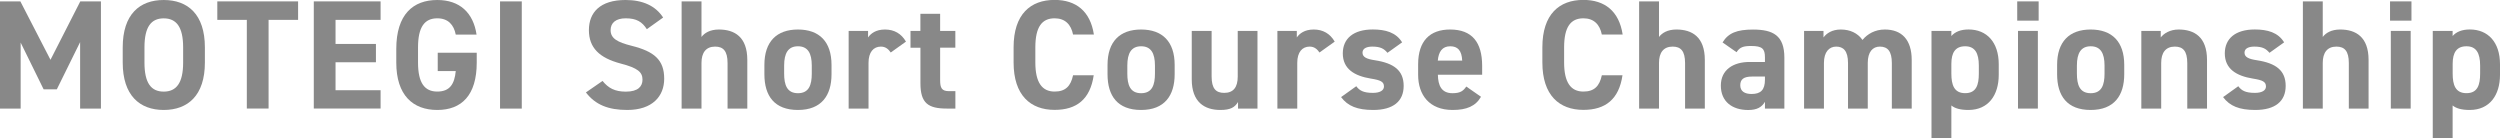 <?xml version="1.0" encoding="UTF-8"?><svg id="_レイヤー_2" xmlns="http://www.w3.org/2000/svg" viewBox="0 0 611.56 33.78"><defs><style>.cls-1{fill:#888;stroke-width:0px;}</style></defs><g id="contents"><path class="cls-1" d="M12.35,14.63L19.64.34h5.05v26.22h-5.09V10.3l-5.7,11.55h-3.23l-5.62-11.44v16.15H0V.34h4.98l7.37,14.29Z"/><path class="cls-1" d="M40.05,26.9c-5.89,0-10.03-3.57-10.03-11.59v-3.72c0-8.09,4.14-11.59,10.03-11.59s10.07,3.5,10.07,11.59v3.72c0,8.02-4.14,11.59-10.07,11.59ZM35.34,15.31c0,5.02,1.63,7.1,4.71,7.1s4.75-2.09,4.75-7.1v-3.72c0-5.02-1.67-7.1-4.75-7.1s-4.71,2.09-4.71,7.1v3.72Z"/><path class="cls-1" d="M72.92.34v4.52h-7.22v21.69h-5.32V4.86h-7.22V.34h19.76Z"/><path class="cls-1" d="M93.1.34v4.52h-11.02v5.89h9.88v4.48h-9.88v6.84h11.02v4.48h-16.34V.34h16.34Z"/><path class="cls-1" d="M116.62,12.92v2.39c0,8.02-3.72,11.59-9.65,11.59s-10.03-3.57-10.03-11.59v-3.34c0-8.47,4.14-11.97,10.03-11.97,5.51,0,8.81,3.12,9.61,8.47h-5.09c-.46-2.39-1.86-3.99-4.52-3.99-3.08,0-4.71,2.09-4.71,7.1v3.72c0,5.02,1.63,7.1,4.71,7.1s4.22-1.86,4.52-5.02h-4.41v-4.48h9.54Z"/><path class="cls-1" d="M127.64,26.56h-5.32V.34h5.32v26.22Z"/><path class="cls-1" d="M158.23,7.14c-1.14-1.79-2.51-2.66-5.17-2.66-2.39,0-3.69,1.1-3.69,2.89,0,2.05,1.67,2.96,5.17,3.84,5.47,1.37,7.94,3.42,7.94,8.05,0,4.29-2.89,7.64-9.04,7.64-4.6,0-7.79-1.25-10.11-4.29l4.07-2.81c1.41,1.75,3,2.62,5.7,2.62,3.04,0,4.07-1.33,4.07-2.93,0-1.82-1.1-2.85-5.36-3.95-5.17-1.37-7.75-3.84-7.75-8.17s2.74-7.37,8.97-7.37c4.18,0,7.33,1.41,9.19,4.29l-3.99,2.85Z"/><path class="cls-1" d="M166.74.34h4.86v8.7c.72-.95,2.05-1.82,4.26-1.82,3.84,0,6.95,1.82,6.95,7.45v11.89h-4.83v-11.13c0-2.96-1.06-4.03-3.04-4.03-2.24,0-3.34,1.48-3.34,3.99v11.17h-4.86V.34Z"/><path class="cls-1" d="M203.41,18.16c0,5.21-2.47,8.74-8.21,8.74s-8.21-3.42-8.21-8.74v-2.28c0-5.7,3-8.66,8.21-8.66s8.21,2.96,8.21,8.66v2.28ZM198.58,18.01v-1.98c0-3.04-.99-4.71-3.38-4.71s-3.38,1.67-3.38,4.71v1.98c0,2.74.68,4.79,3.38,4.79s3.38-2.05,3.38-4.79Z"/><path class="cls-1" d="M217.89,12.84c-.49-.72-1.18-1.44-2.39-1.44-1.82,0-3.04,1.33-3.04,3.99v11.17h-4.86V7.56h4.75v1.6c.65-.95,1.9-1.94,4.14-1.94s3.99.99,5.13,2.96l-3.72,2.66Z"/><path class="cls-1" d="M222.72,7.56h2.43V3.38h4.83v4.18h3.72v4.1h-3.72v7.94c0,1.9.38,2.7,2.17,2.7h1.56v4.26h-2.05c-4.6,0-6.5-1.29-6.5-6.19v-8.7h-2.43v-4.1Z"/><path class="cls-1" d="M262.5,8.47c-.49-2.47-1.94-3.99-4.52-3.99-3.08,0-4.71,2.09-4.71,7.1v3.72c0,4.86,1.63,7.1,4.71,7.1,2.66,0,3.95-1.33,4.52-3.99h5.05c-.87,5.89-4.18,8.47-9.57,8.47-5.89,0-10.03-3.57-10.03-11.59v-3.72c0-8.09,4.14-11.59,10.03-11.59,5.21,0,8.74,2.74,9.61,8.47h-5.09Z"/><path class="cls-1" d="M287.35,18.16c0,5.21-2.47,8.74-8.21,8.74s-8.21-3.42-8.21-8.74v-2.28c0-5.7,3-8.66,8.21-8.66s8.21,2.96,8.21,8.66v2.28ZM282.53,18.01v-1.98c0-3.04-.99-4.71-3.38-4.71s-3.38,1.67-3.38,4.71v1.98c0,2.74.68,4.79,3.38,4.79s3.38-2.05,3.38-4.79Z"/><path class="cls-1" d="M307.6,26.56h-4.75v-1.6c-.8,1.29-1.82,1.94-4.33,1.94-3.84,0-6.99-1.9-6.99-7.48V7.56h4.86v11.13c0,3,1.06,4.03,3.08,4.03,2.24,0,3.31-1.37,3.31-3.99V7.56h4.83v19Z"/><path class="cls-1" d="M322.77,12.84c-.49-.72-1.18-1.44-2.39-1.44-1.82,0-3.04,1.33-3.04,3.99v11.17h-4.86V7.56h4.75v1.6c.65-.95,1.9-1.94,4.14-1.94s3.99.99,5.13,2.96l-3.72,2.66Z"/><path class="cls-1" d="M339.41,12.92c-.84-.99-1.67-1.52-3.72-1.52-1.25,0-2.39.38-2.39,1.48s1.03,1.56,3.04,1.86c4.67.72,7.03,2.51,7.03,6.27s-2.55,5.89-7.45,5.89c-3.88,0-6.23-.95-7.86-3.15l3.72-2.66c.76,1.03,1.71,1.63,4.07,1.63,1.67,0,2.7-.57,2.7-1.56,0-1.18-.84-1.56-3.23-1.94-3.95-.65-6.84-2.32-6.84-6.16,0-3.61,2.58-5.85,7.33-5.85,3.12,0,5.7.72,7.18,3.15l-3.57,2.55Z"/><path class="cls-1" d="M362.29,23.67c-1.33,2.32-3.53,3.23-6.95,3.23-5.7,0-8.43-3.69-8.43-8.59v-2.58c0-5.74,2.89-8.51,7.83-8.51,5.36,0,7.83,3.12,7.83,8.89v2.17h-10.83c.04,2.62.87,4.52,3.57,4.52,2.01,0,2.66-.61,3.38-1.63l3.61,2.51ZM351.72,14.82h5.97c-.11-2.47-1.1-3.5-2.93-3.5-1.94,0-2.85,1.33-3.04,3.5Z"/><path class="cls-1" d="M391.85,8.47c-.49-2.47-1.94-3.99-4.52-3.99-3.08,0-4.71,2.09-4.71,7.1v3.72c0,4.86,1.63,7.1,4.71,7.1,2.66,0,3.95-1.33,4.52-3.99h5.05c-.87,5.89-4.18,8.47-9.57,8.47-5.89,0-10.03-3.57-10.03-11.59v-3.72c0-8.09,4.14-11.59,10.03-11.59,5.21,0,8.74,2.74,9.61,8.47h-5.09Z"/><path class="cls-1" d="M400.97.34h4.86v8.7c.72-.95,2.05-1.82,4.26-1.82,3.84,0,6.95,1.82,6.95,7.45v11.89h-4.83v-11.13c0-2.96-1.06-4.03-3.04-4.03-2.24,0-3.34,1.48-3.34,3.99v11.17h-4.86V.34Z"/><path class="cls-1" d="M427.99,15.16h3.76v-1.1c0-2.13-.65-2.81-3.38-2.81-1.86,0-2.77.27-3.57,1.52l-3.42-2.39c1.41-2.32,3.53-3.15,7.45-3.15,4.9,0,7.67,1.44,7.67,6.88v12.46h-4.75v-1.67c-.76,1.29-1.9,2.01-4.1,2.01-3.95,0-6.69-2.09-6.69-5.97s3.04-5.78,7.03-5.78ZM431.75,18.73h-3.19c-1.98,0-2.85.65-2.85,2.13s1.1,2.13,2.77,2.13c2.2,0,3.27-.95,3.27-3.53v-.72Z"/><path class="cls-1" d="M456.9,26.56h-4.83v-11.13c0-3.04-1.18-4.03-2.89-4.03s-3,1.29-3,3.99v11.17h-4.86V7.56h4.75v1.6c.72-.99,2.09-1.94,4.22-1.94,2.28,0,4.14.87,5.32,2.55,1.22-1.48,3.08-2.55,5.47-2.55,4.14,0,6.57,2.51,6.57,7.45v11.89h-4.86v-11.13c0-2.85-.99-4.03-2.93-4.03-1.75,0-2.96,1.29-2.96,3.99v11.17Z"/><path class="cls-1" d="M488.94,18.31c0,4.94-2.51,8.59-7.41,8.59-1.98,0-3.31-.38-4.18-1.1v7.98h-4.86V7.56h4.86v1.25c.91-1.03,2.28-1.6,4.22-1.6,4.41,0,7.37,3.08,7.37,8.51v2.58ZM484.07,18.01v-1.98c0-3.04-.95-4.71-3.34-4.71s-3.38,1.52-3.38,4.29v2.39c0,2.74.65,4.79,3.38,4.79s3.34-2.05,3.34-4.79Z"/><path class="cls-1" d="M493.46.34h5.24v4.71h-5.24V.34ZM493.65,7.56h4.86v19h-4.86V7.56Z"/><path class="cls-1" d="M519.64,18.16c0,5.21-2.47,8.74-8.21,8.74s-8.21-3.42-8.21-8.74v-2.28c0-5.7,3-8.66,8.21-8.66s8.21,2.96,8.21,8.66v2.28ZM514.82,18.01v-1.98c0-3.04-.99-4.71-3.38-4.71s-3.38,1.67-3.38,4.71v1.98c0,2.74.68,4.79,3.38,4.79s3.38-2.05,3.38-4.79Z"/><path class="cls-1" d="M523.82,7.56h4.75v1.6c.72-.95,2.24-1.94,4.37-1.94,3.84,0,6.95,1.82,6.95,7.45v11.89h-4.83v-11.13c0-2.96-1.06-4.03-3.04-4.03-2.24,0-3.34,1.48-3.34,3.99v11.17h-4.86V7.56Z"/><path class="cls-1" d="M555.17,12.92c-.84-.99-1.67-1.52-3.72-1.52-1.25,0-2.39.38-2.39,1.48s1.03,1.56,3.04,1.86c4.67.72,7.03,2.51,7.03,6.27s-2.55,5.89-7.45,5.89c-3.88,0-6.23-.95-7.86-3.15l3.72-2.66c.76,1.03,1.71,1.63,4.07,1.63,1.67,0,2.7-.57,2.7-1.56,0-1.18-.84-1.56-3.23-1.94-3.95-.65-6.84-2.32-6.84-6.16,0-3.61,2.58-5.85,7.33-5.85,3.12,0,5.7.72,7.18,3.15l-3.57,2.55Z"/><path class="cls-1" d="M563.34.34h4.86v8.7c.72-.95,2.05-1.82,4.26-1.82,3.84,0,6.95,1.82,6.95,7.45v11.89h-4.83v-11.13c0-2.96-1.06-4.03-3.04-4.03-2.24,0-3.34,1.48-3.34,3.99v11.17h-4.86V.34Z"/><path class="cls-1" d="M584.66.34h5.24v4.71h-5.24V.34ZM584.85,7.56h4.86v19h-4.86V7.56Z"/><path class="cls-1" d="M611.56,18.31c0,4.94-2.51,8.59-7.41,8.59-1.98,0-3.31-.38-4.18-1.1v7.98h-4.86V7.56h4.86v1.25c.91-1.03,2.28-1.6,4.22-1.6,4.41,0,7.37,3.08,7.37,8.51v2.58ZM606.7,18.01v-1.98c0-3.04-.95-4.71-3.34-4.71s-3.38,1.52-3.38,4.29v2.39c0,2.74.65,4.79,3.38,4.79s3.34-2.05,3.34-4.79Z"/></g></svg>